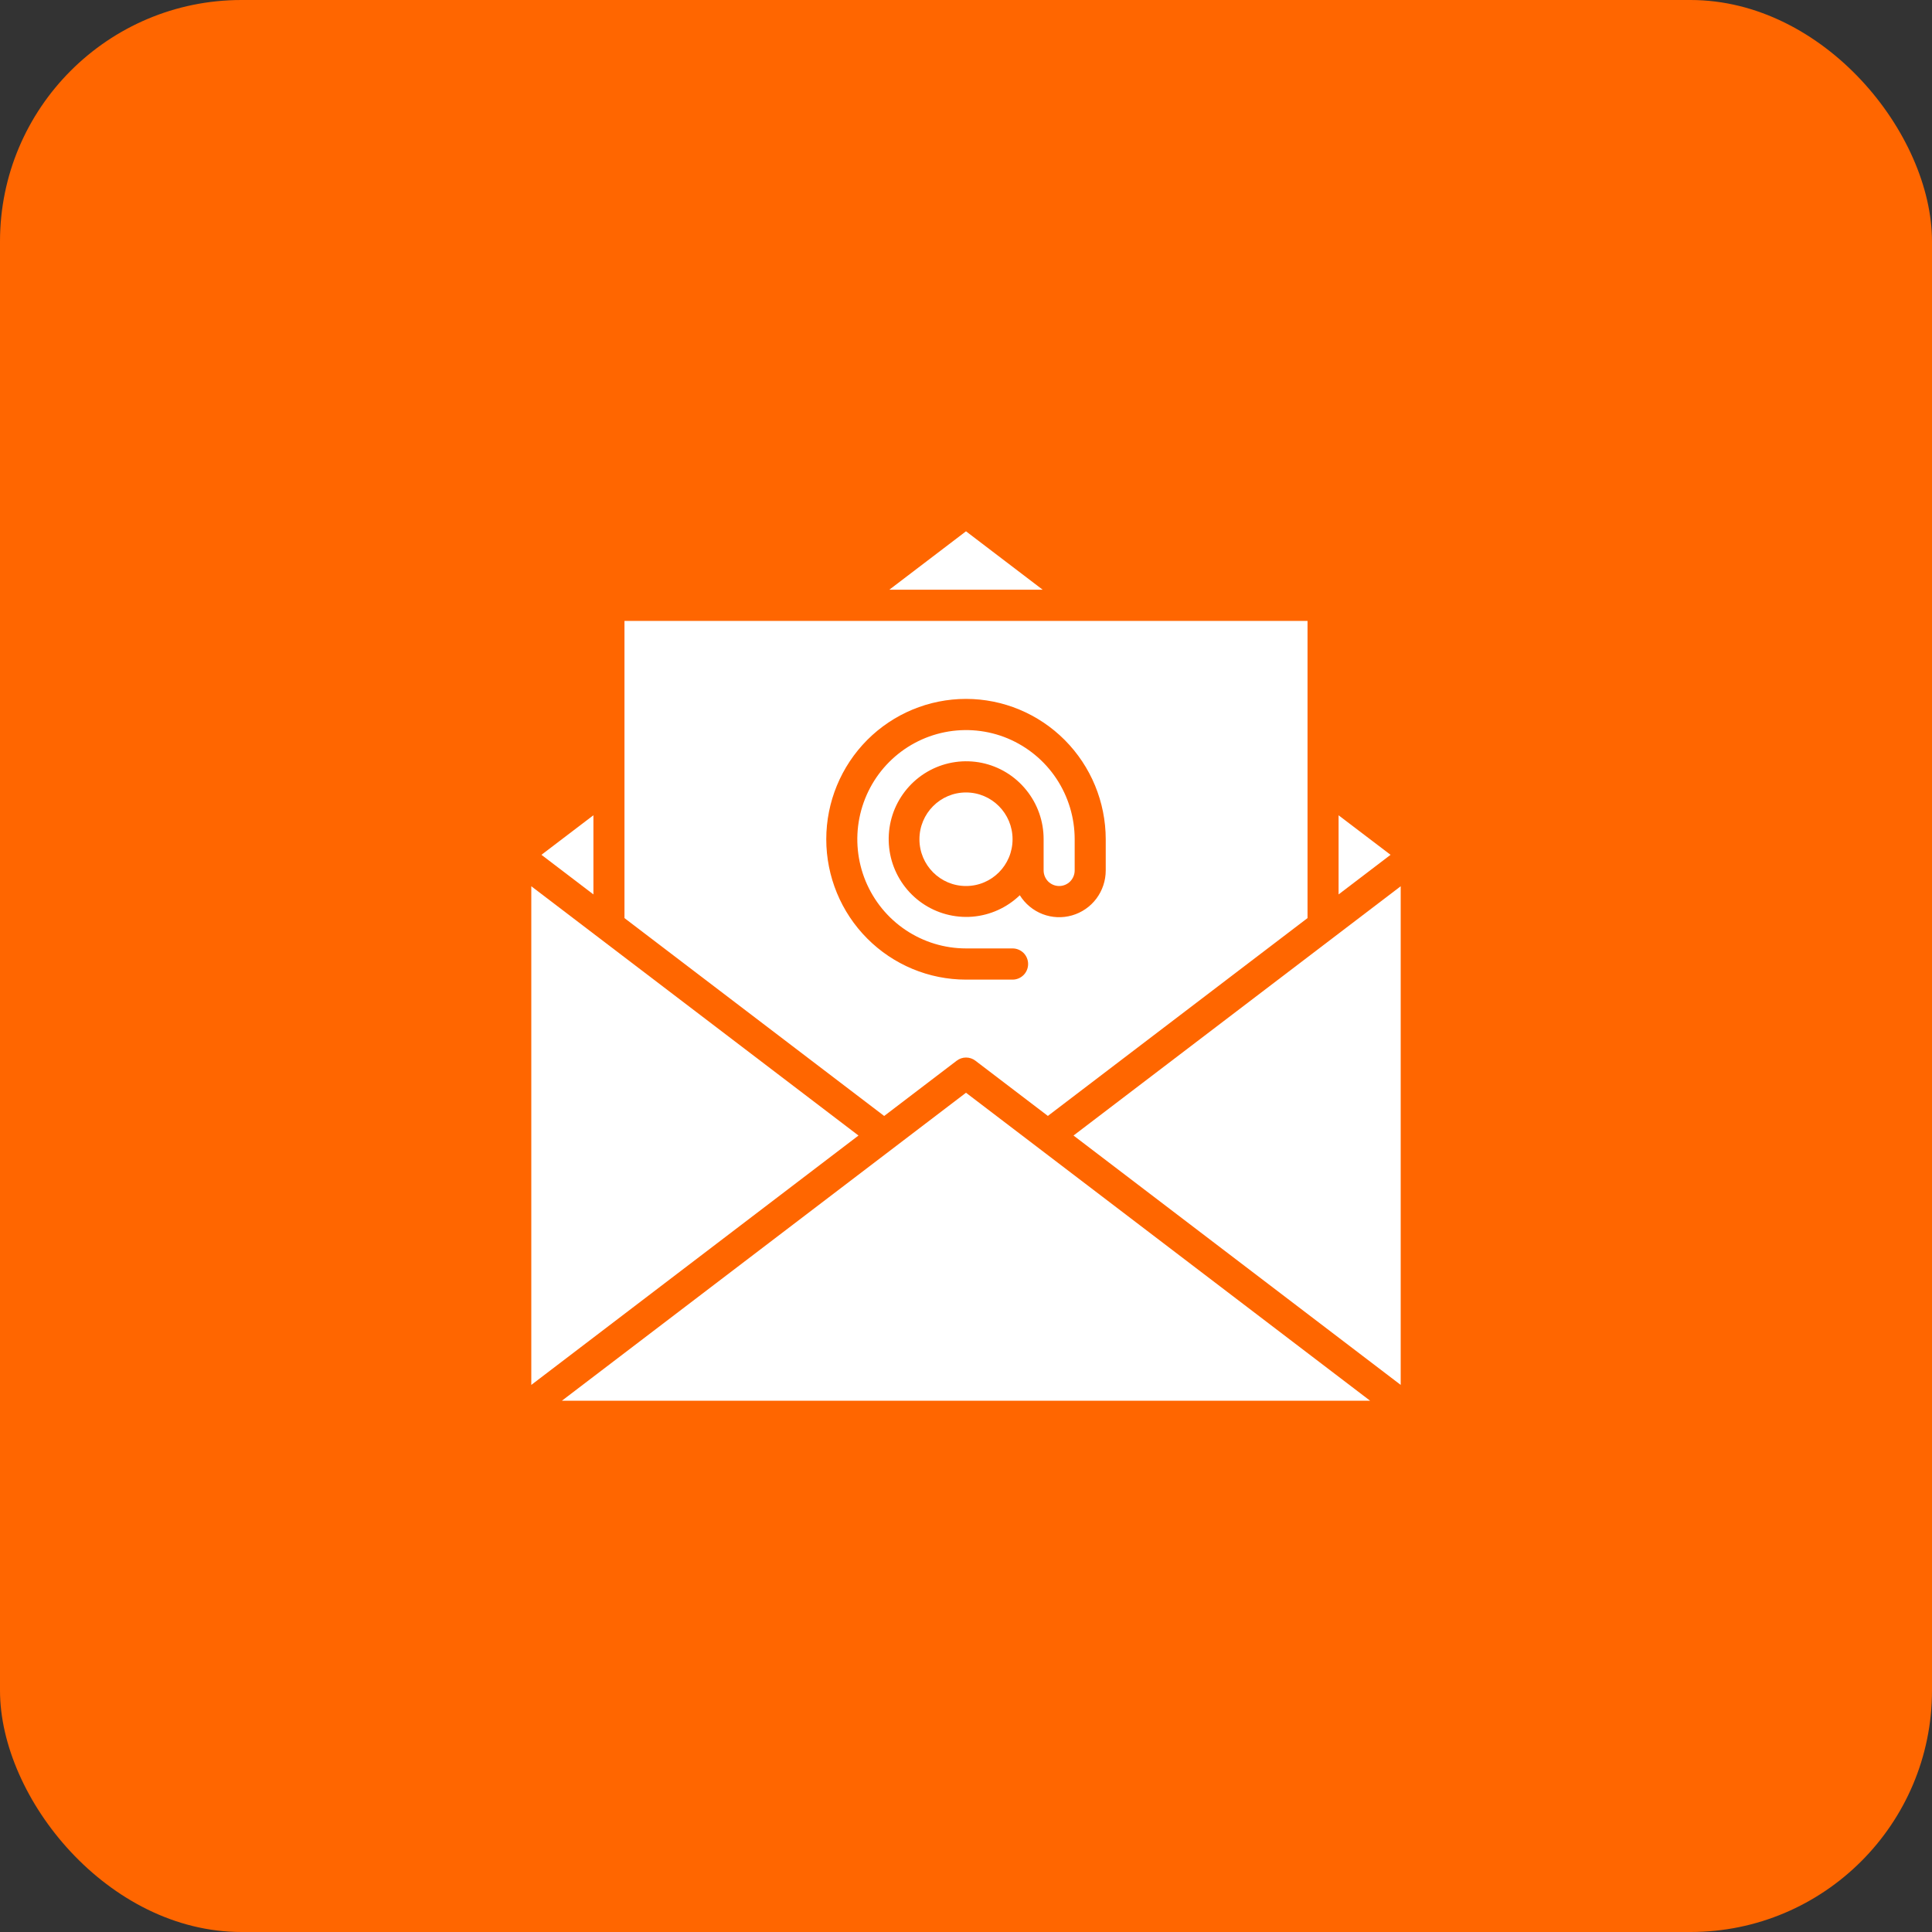 <?xml version="1.0" encoding="UTF-8"?> <svg xmlns="http://www.w3.org/2000/svg" width="40" height="40" viewBox="0 0 40 40" fill="none"><rect x="0" y="0" width="40" height="40" fill="#333333" stroke="none"/> <rect width="40" height="40" rx="5" fill="#FF6600"></rect> <path d="M12.929 19.008L18.306 23.105L19.807 21.961C19.863 21.918 19.931 21.895 20.001 21.895C20.071 21.895 20.14 21.918 20.195 21.961L21.695 23.104L27.071 19.008V12.855H12.929V19.008ZM20 14.47C20.767 14.47 21.502 14.777 22.045 15.322C22.587 15.867 22.892 16.605 22.893 17.376V18.021C22.893 18.232 22.825 18.436 22.7 18.604C22.574 18.772 22.397 18.894 22.196 18.952C21.995 19.01 21.781 19.001 21.586 18.926C21.39 18.85 21.225 18.713 21.114 18.535C20.847 18.792 20.5 18.949 20.132 18.979C19.763 19.008 19.395 18.909 19.091 18.698C18.787 18.487 18.565 18.177 18.462 17.82C18.36 17.463 18.383 17.081 18.528 16.739C18.674 16.398 18.932 16.117 19.26 15.945C19.587 15.773 19.964 15.72 20.326 15.794C20.689 15.869 21.014 16.067 21.247 16.356C21.481 16.644 21.608 17.004 21.607 17.376V18.021C21.607 18.107 21.641 18.189 21.701 18.25C21.762 18.31 21.843 18.344 21.929 18.344C22.014 18.344 22.096 18.31 22.156 18.25C22.216 18.189 22.25 18.107 22.25 18.021V17.376C22.25 16.929 22.118 16.492 21.871 16.12C21.624 15.748 21.272 15.459 20.861 15.287C20.45 15.116 19.997 15.072 19.561 15.159C19.125 15.246 18.724 15.461 18.409 15.777C18.094 16.093 17.88 16.496 17.793 16.935C17.706 17.373 17.751 17.828 17.921 18.241C18.092 18.654 18.38 19.007 18.75 19.255C19.12 19.503 19.555 19.636 20 19.636H20.964C21.049 19.636 21.131 19.67 21.192 19.73C21.252 19.791 21.286 19.873 21.286 19.959C21.286 20.044 21.252 20.127 21.192 20.187C21.131 20.248 21.049 20.282 20.964 20.282H20C19.233 20.282 18.497 19.976 17.954 19.43C17.412 18.886 17.107 18.146 17.107 17.376C17.107 16.605 17.412 15.866 17.954 15.321C18.497 14.776 19.233 14.47 20 14.47Z" fill="white"></path> <path d="M20 18.344C20.533 18.344 20.964 17.911 20.964 17.376C20.964 16.841 20.533 16.407 20 16.407C19.467 16.407 19.036 16.841 19.036 17.376C19.036 17.911 19.467 18.344 20 18.344Z" fill="white"></path> <path d="M11.21 17.698L12.286 18.518V16.879L11.21 17.698Z" fill="white"></path> <path d="M11 28.673L17.774 23.51L11 18.349V28.673Z" fill="white"></path> <path d="M27.714 18.518L28.79 17.698L27.714 16.88V18.518Z" fill="white"></path> <path d="M29 18.349L22.226 23.51L29 28.673V18.349Z" fill="white"></path> <path d="M20 22.624L11.634 29H28.366L20 22.624Z" fill="white"></path> <path d="M18.413 12.209H21.587L20 11L18.413 12.209Z" fill="white"></path> </svg> 
